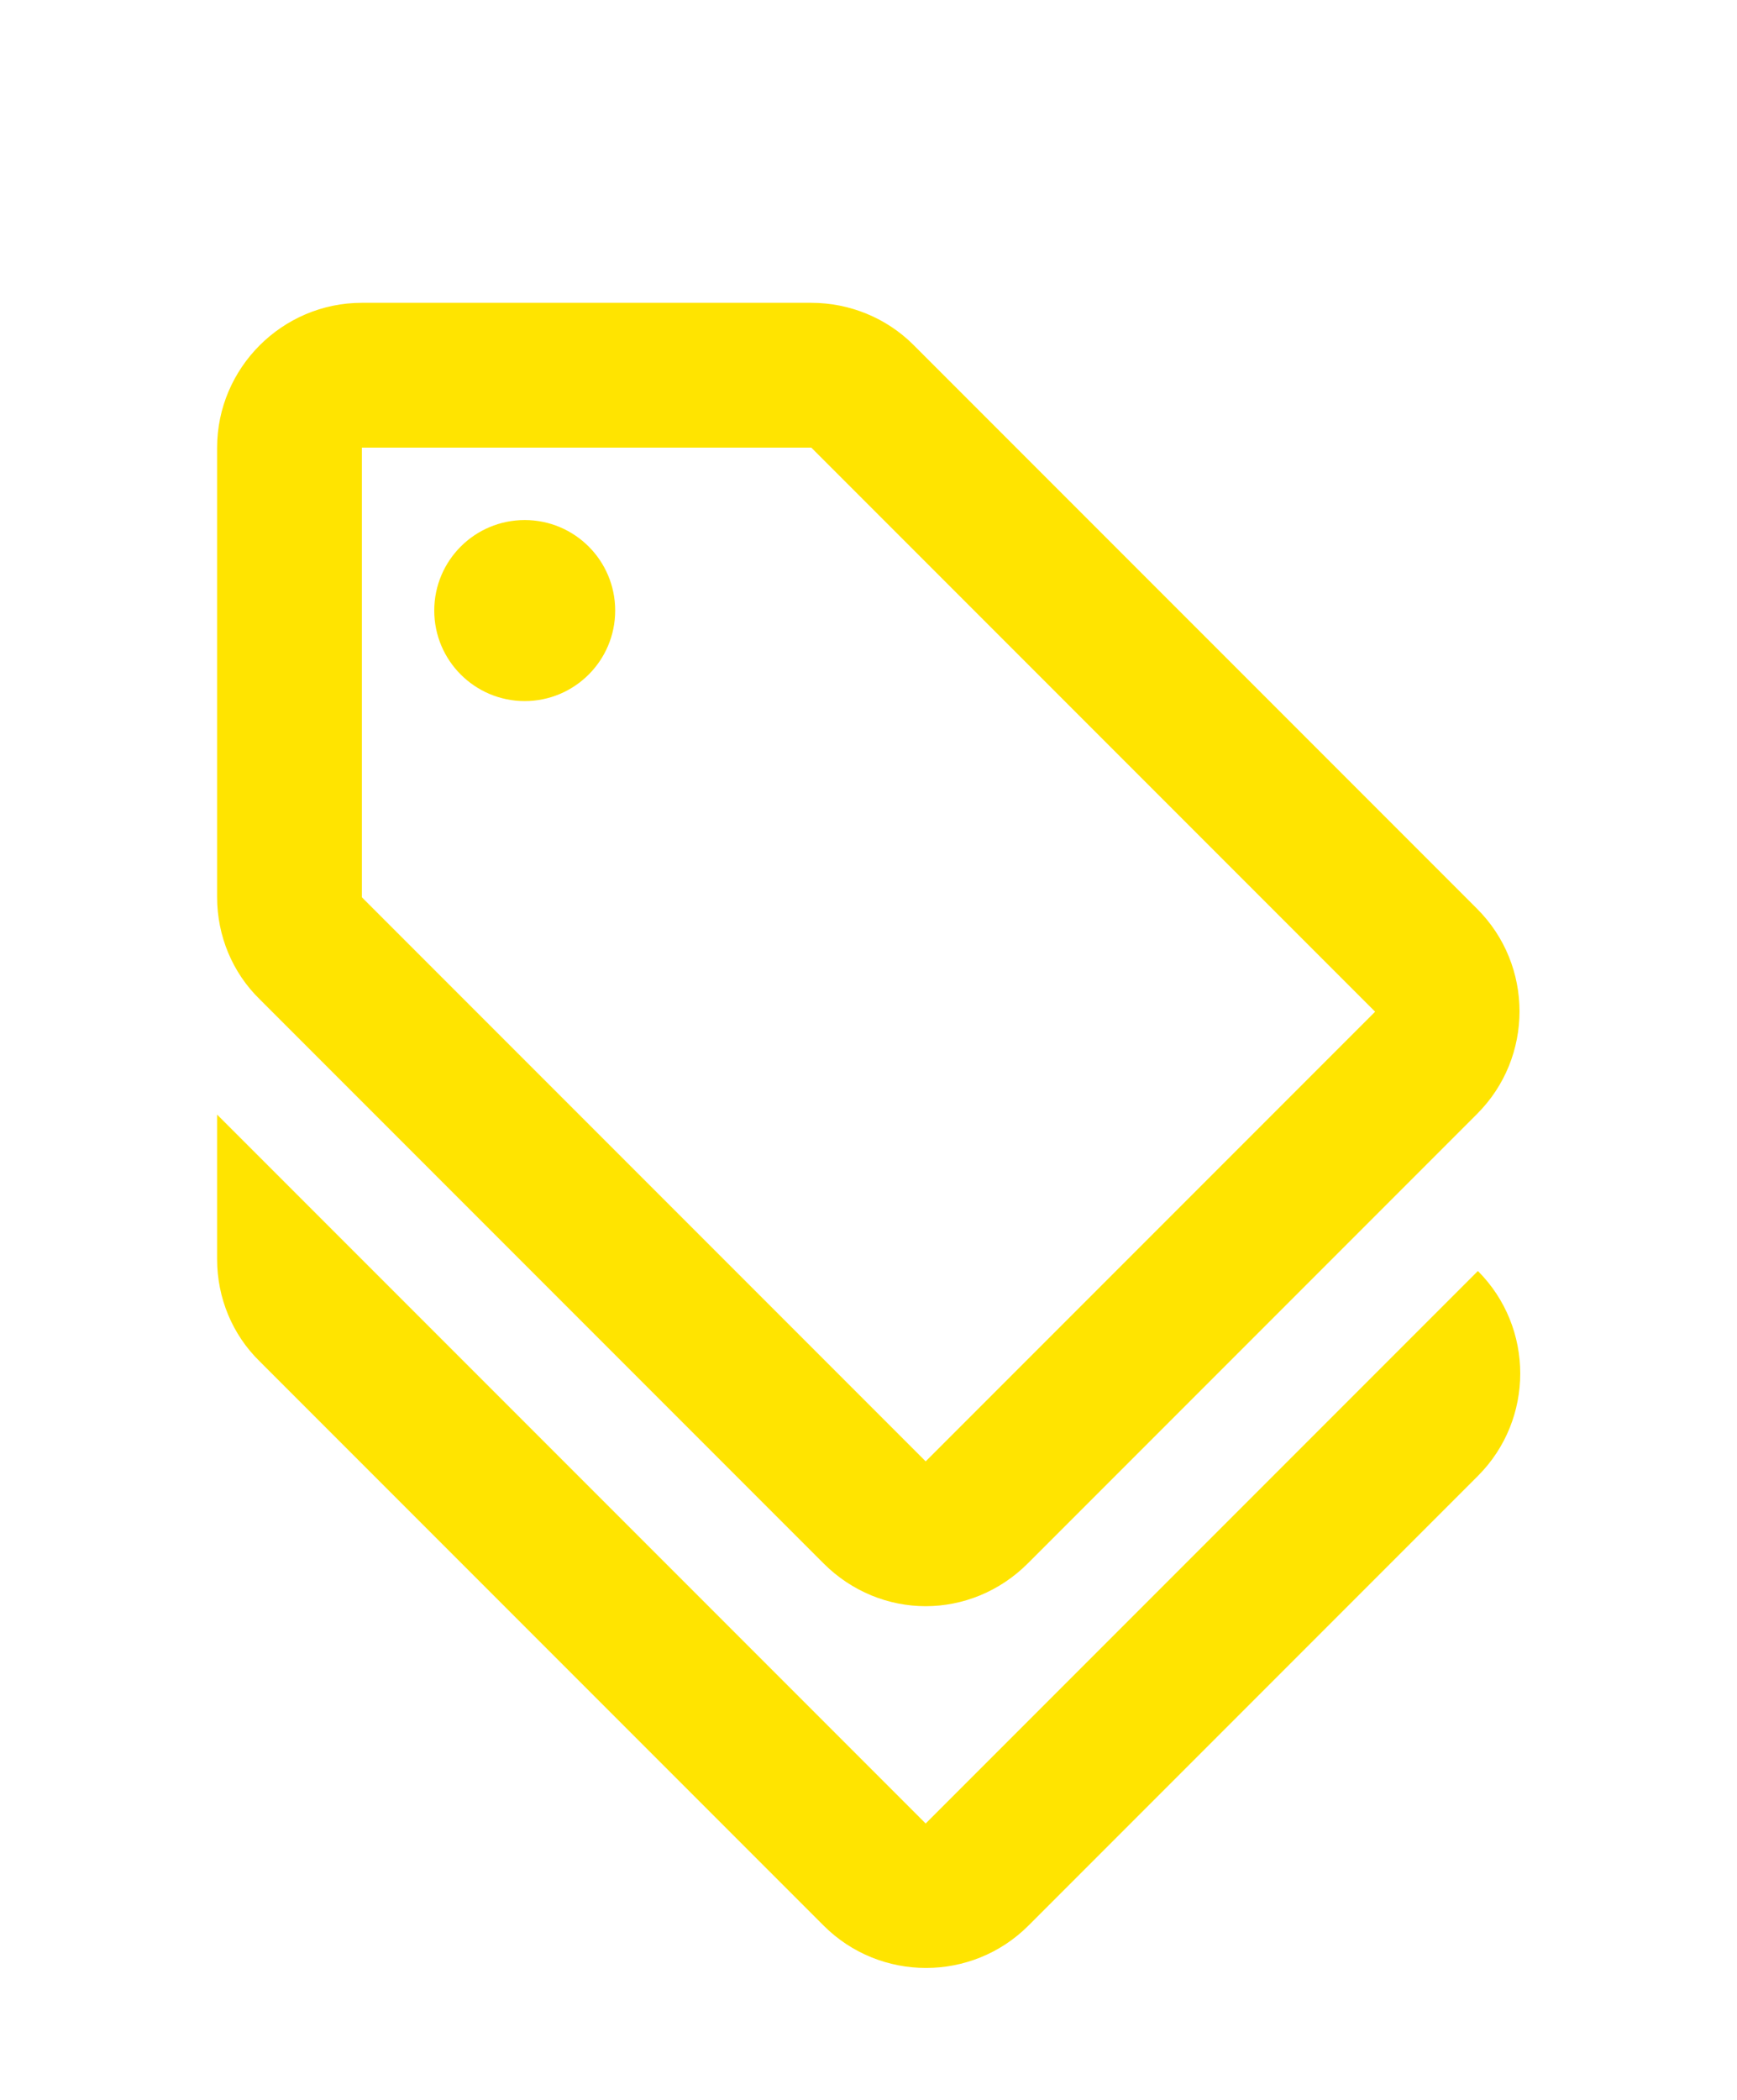 <svg width="24" height="29" viewBox="0 0 24 29" fill="none" xmlns="http://www.w3.org/2000/svg">
<g clip-path="url(#clip0_2225_467)">
<path d="M12.79 25.183L3 15.393V17.393C3 17.923 3.21 18.433 3.59 18.803L11.38 26.593C12.16 27.373 13.43 27.373 14.21 26.593L20.42 20.383C21.2 19.603 21.2 18.333 20.42 17.553L12.79 25.183Z" fill="#FFE400"/>
<path d="M11.38 21.592C11.77 21.982 12.28 22.182 12.79 22.182C13.3 22.182 13.81 21.982 14.2 21.592L20.41 15.382C21.19 14.602 21.19 13.332 20.41 12.552L12.62 4.762C12.25 4.392 11.74 4.182 11.21 4.182H5C3.9 4.182 3 5.082 3 6.182V12.392C3 12.922 3.21 13.432 3.59 13.802L11.38 21.592ZM5 6.182H11.21L19 13.972L12.79 20.182L5 12.392V6.182Z" fill="#FFE400"/>
<path d="M7.25 9.682C7.94 9.682 8.5 9.122 8.5 8.432C8.5 7.741 7.94 7.182 7.25 7.182C6.56 7.182 6 7.741 6 8.432C6 9.122 6.56 9.682 7.25 9.682Z" fill="#FFE400"/>
</g>
<defs>
<clipPath id="clip0_2225_467">
<rect width="24" height="24" fill="white" transform="translate(0 4.182)"/>
</clipPath>
</defs>
</svg>
